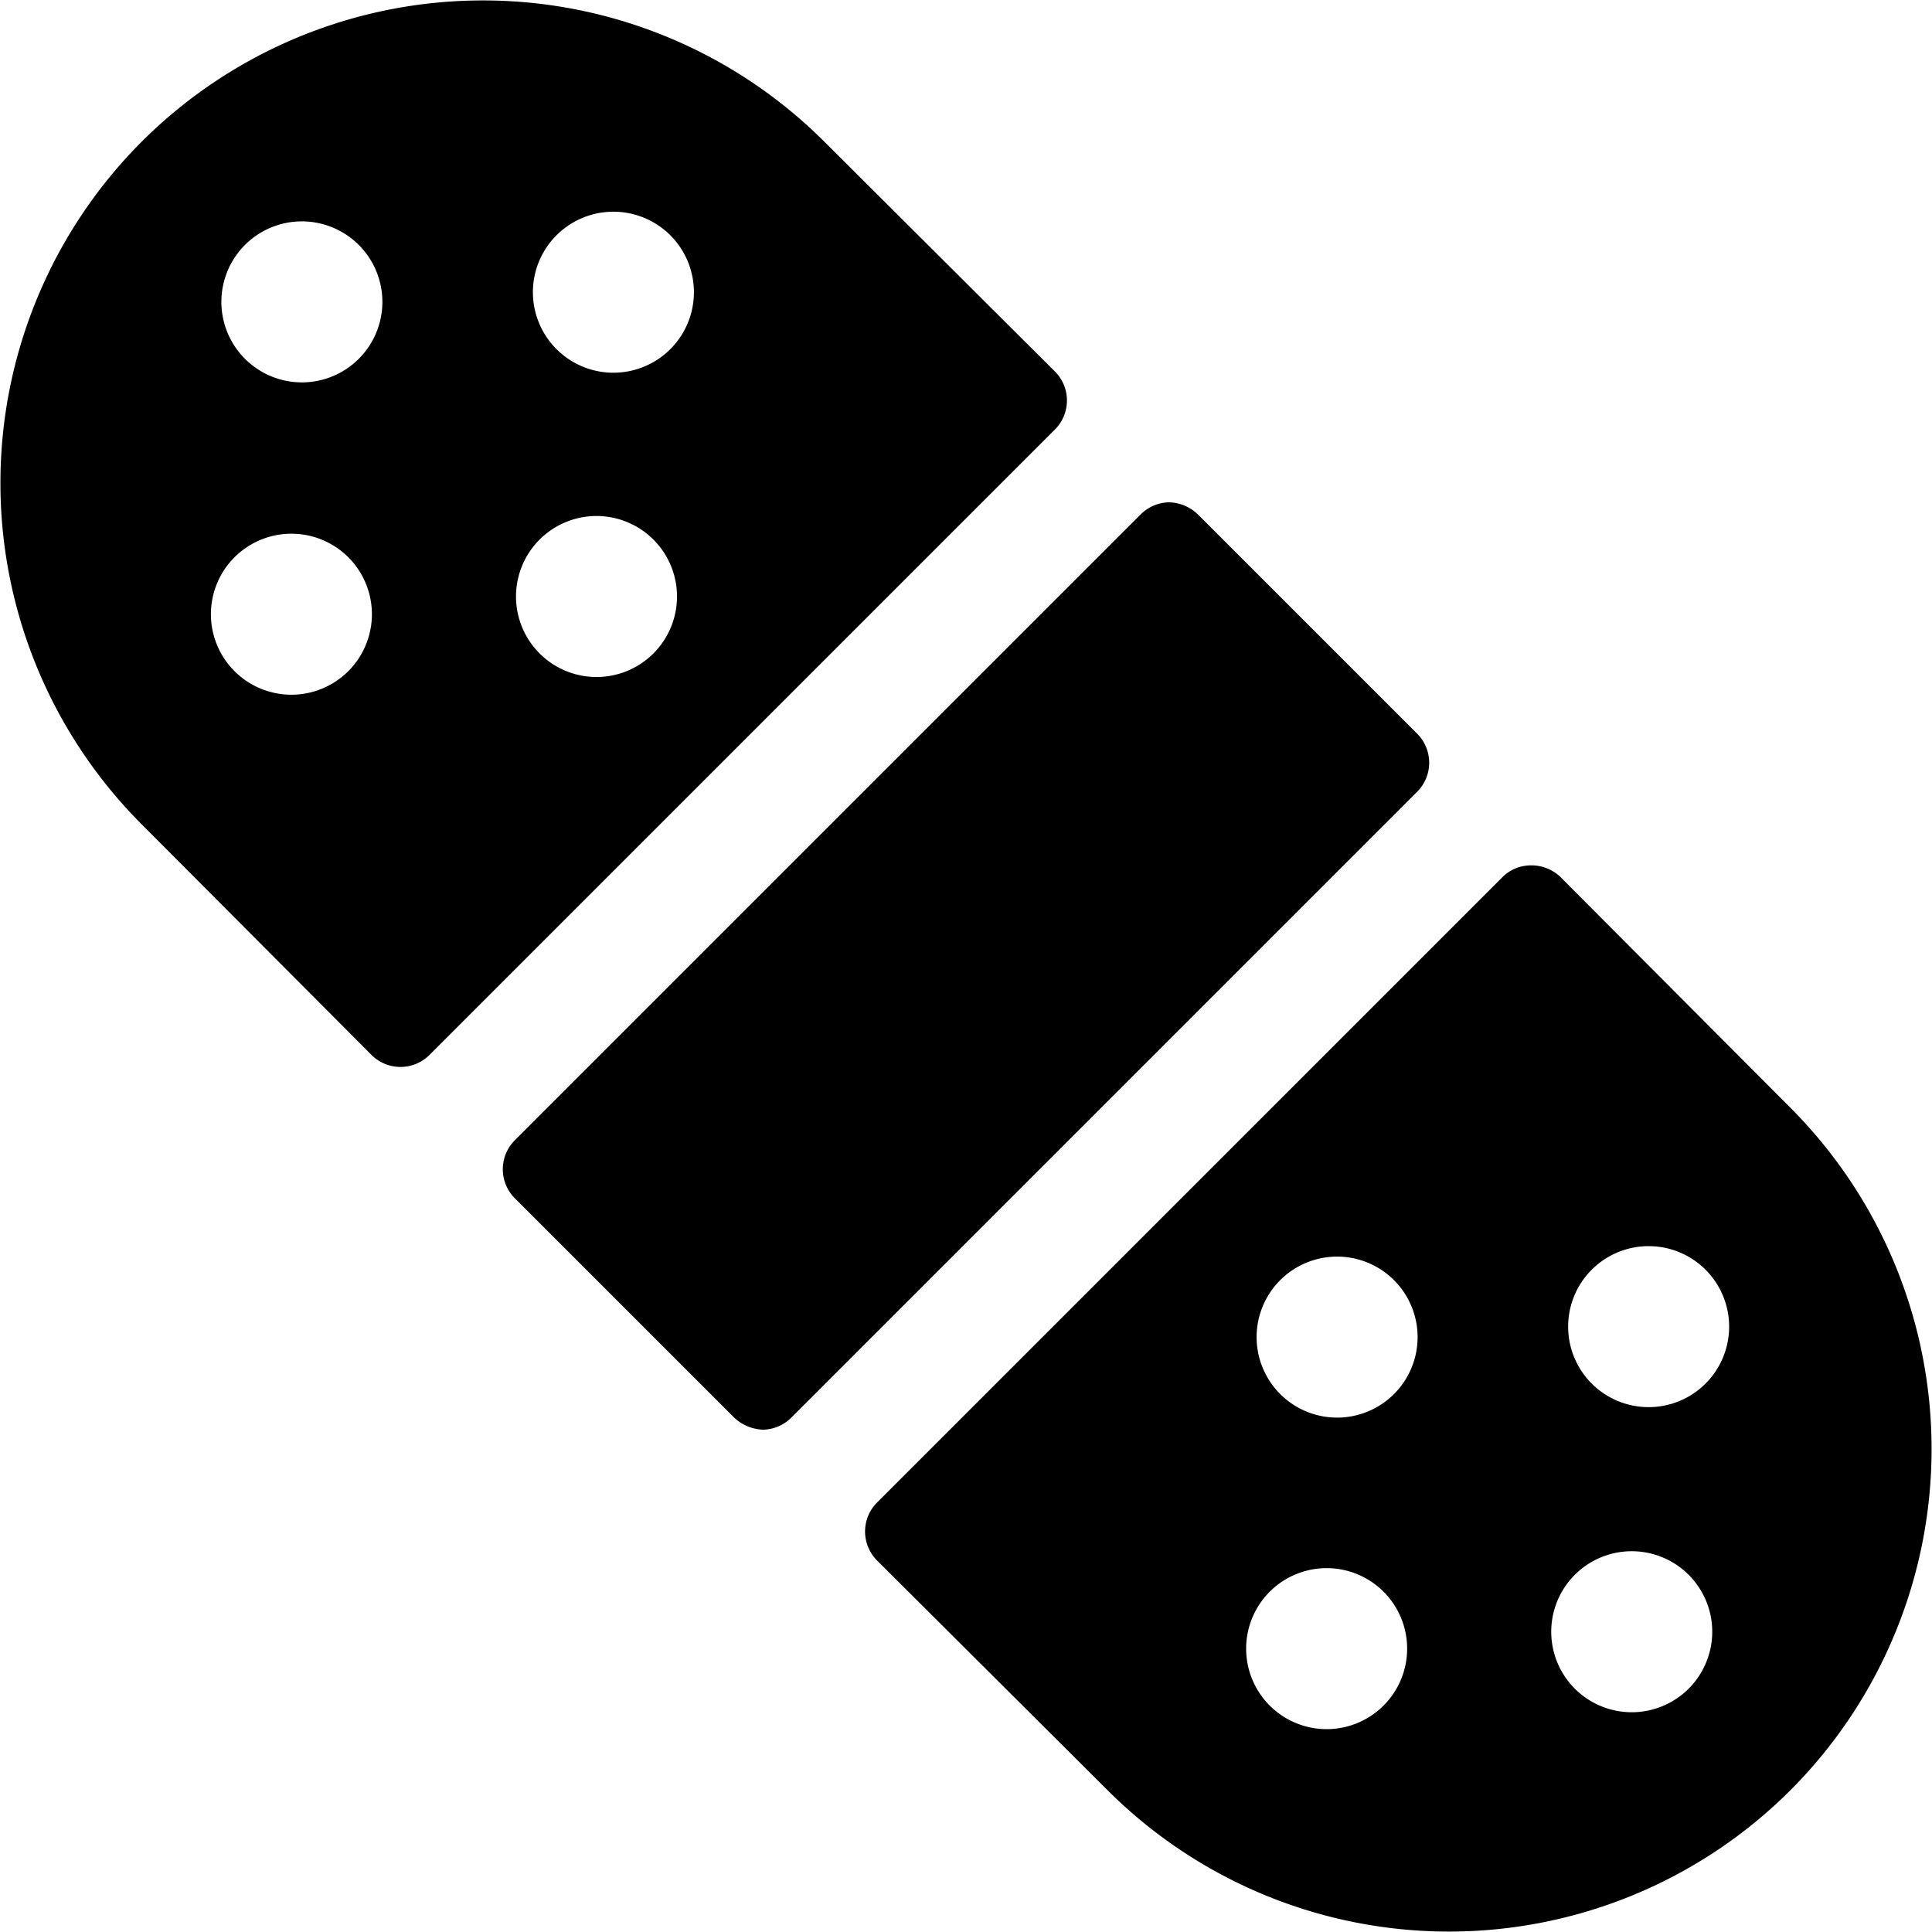 <svg xmlns="http://www.w3.org/2000/svg" viewBox="0 0 24 24"><g><path d="M13.11 5.33a0.51 0.51 0 0 0 0 -0.71l-2.87 -2.86a6 6 0 0 0 -8.48 0 6 6 0 0 0 0 8.48l2.86 2.87a0.51 0.51 0 0 0 0.71 0Zm-5.49 -2.7a1 1 0 0 1 0 2 1 1 0 0 1 0 -2Zm-0.21 3.78a1 1 0 1 1 -1 1 1 1 0 0 1 1 -1ZM3.75 2.75a1 1 0 1 1 -1 1 1 1 0 0 1 1 -1Zm-0.13 5.88a1 1 0 0 1 0 -2 1 1 0 0 1 0 2Z" fill="#000000" stroke-width="1"></path><path d="m22.24 13.76 -2.86 -2.87a0.52 0.52 0 0 0 -0.36 -0.14 0.5 0.5 0 0 0 -0.35 0.14l-7.78 7.78a0.51 0.51 0 0 0 0 0.71l2.87 2.86a6 6 0 0 0 8.48 0 6 6 0 0 0 0 -8.48Zm-5.76 7.72a1 1 0 1 1 1 -1 1 1 0 0 1 -1 1Zm0.13 -3.87a1 1 0 1 1 1 -1 1 1 0 0 1 -1 1Zm3.66 3.66a1 1 0 1 1 1 -1 1 1 0 0 1 -1 1Zm0.21 -3.79a1 1 0 1 1 1 -1 1 1 0 0 1 -1 1Z" fill="#000000" stroke-width="1"></path><path d="M14.88 6.39a0.53 0.53 0 0 0 -0.36 -0.15 0.51 0.51 0 0 0 -0.35 0.15l-7.78 7.78a0.51 0.51 0 0 0 0 0.71l2.73 2.73a0.55 0.55 0 0 0 0.36 0.15 0.51 0.51 0 0 0 0.35 -0.15l7.78 -7.78a0.51 0.51 0 0 0 0 -0.71Z" fill="#000000" stroke-width="1"></path></g></svg>